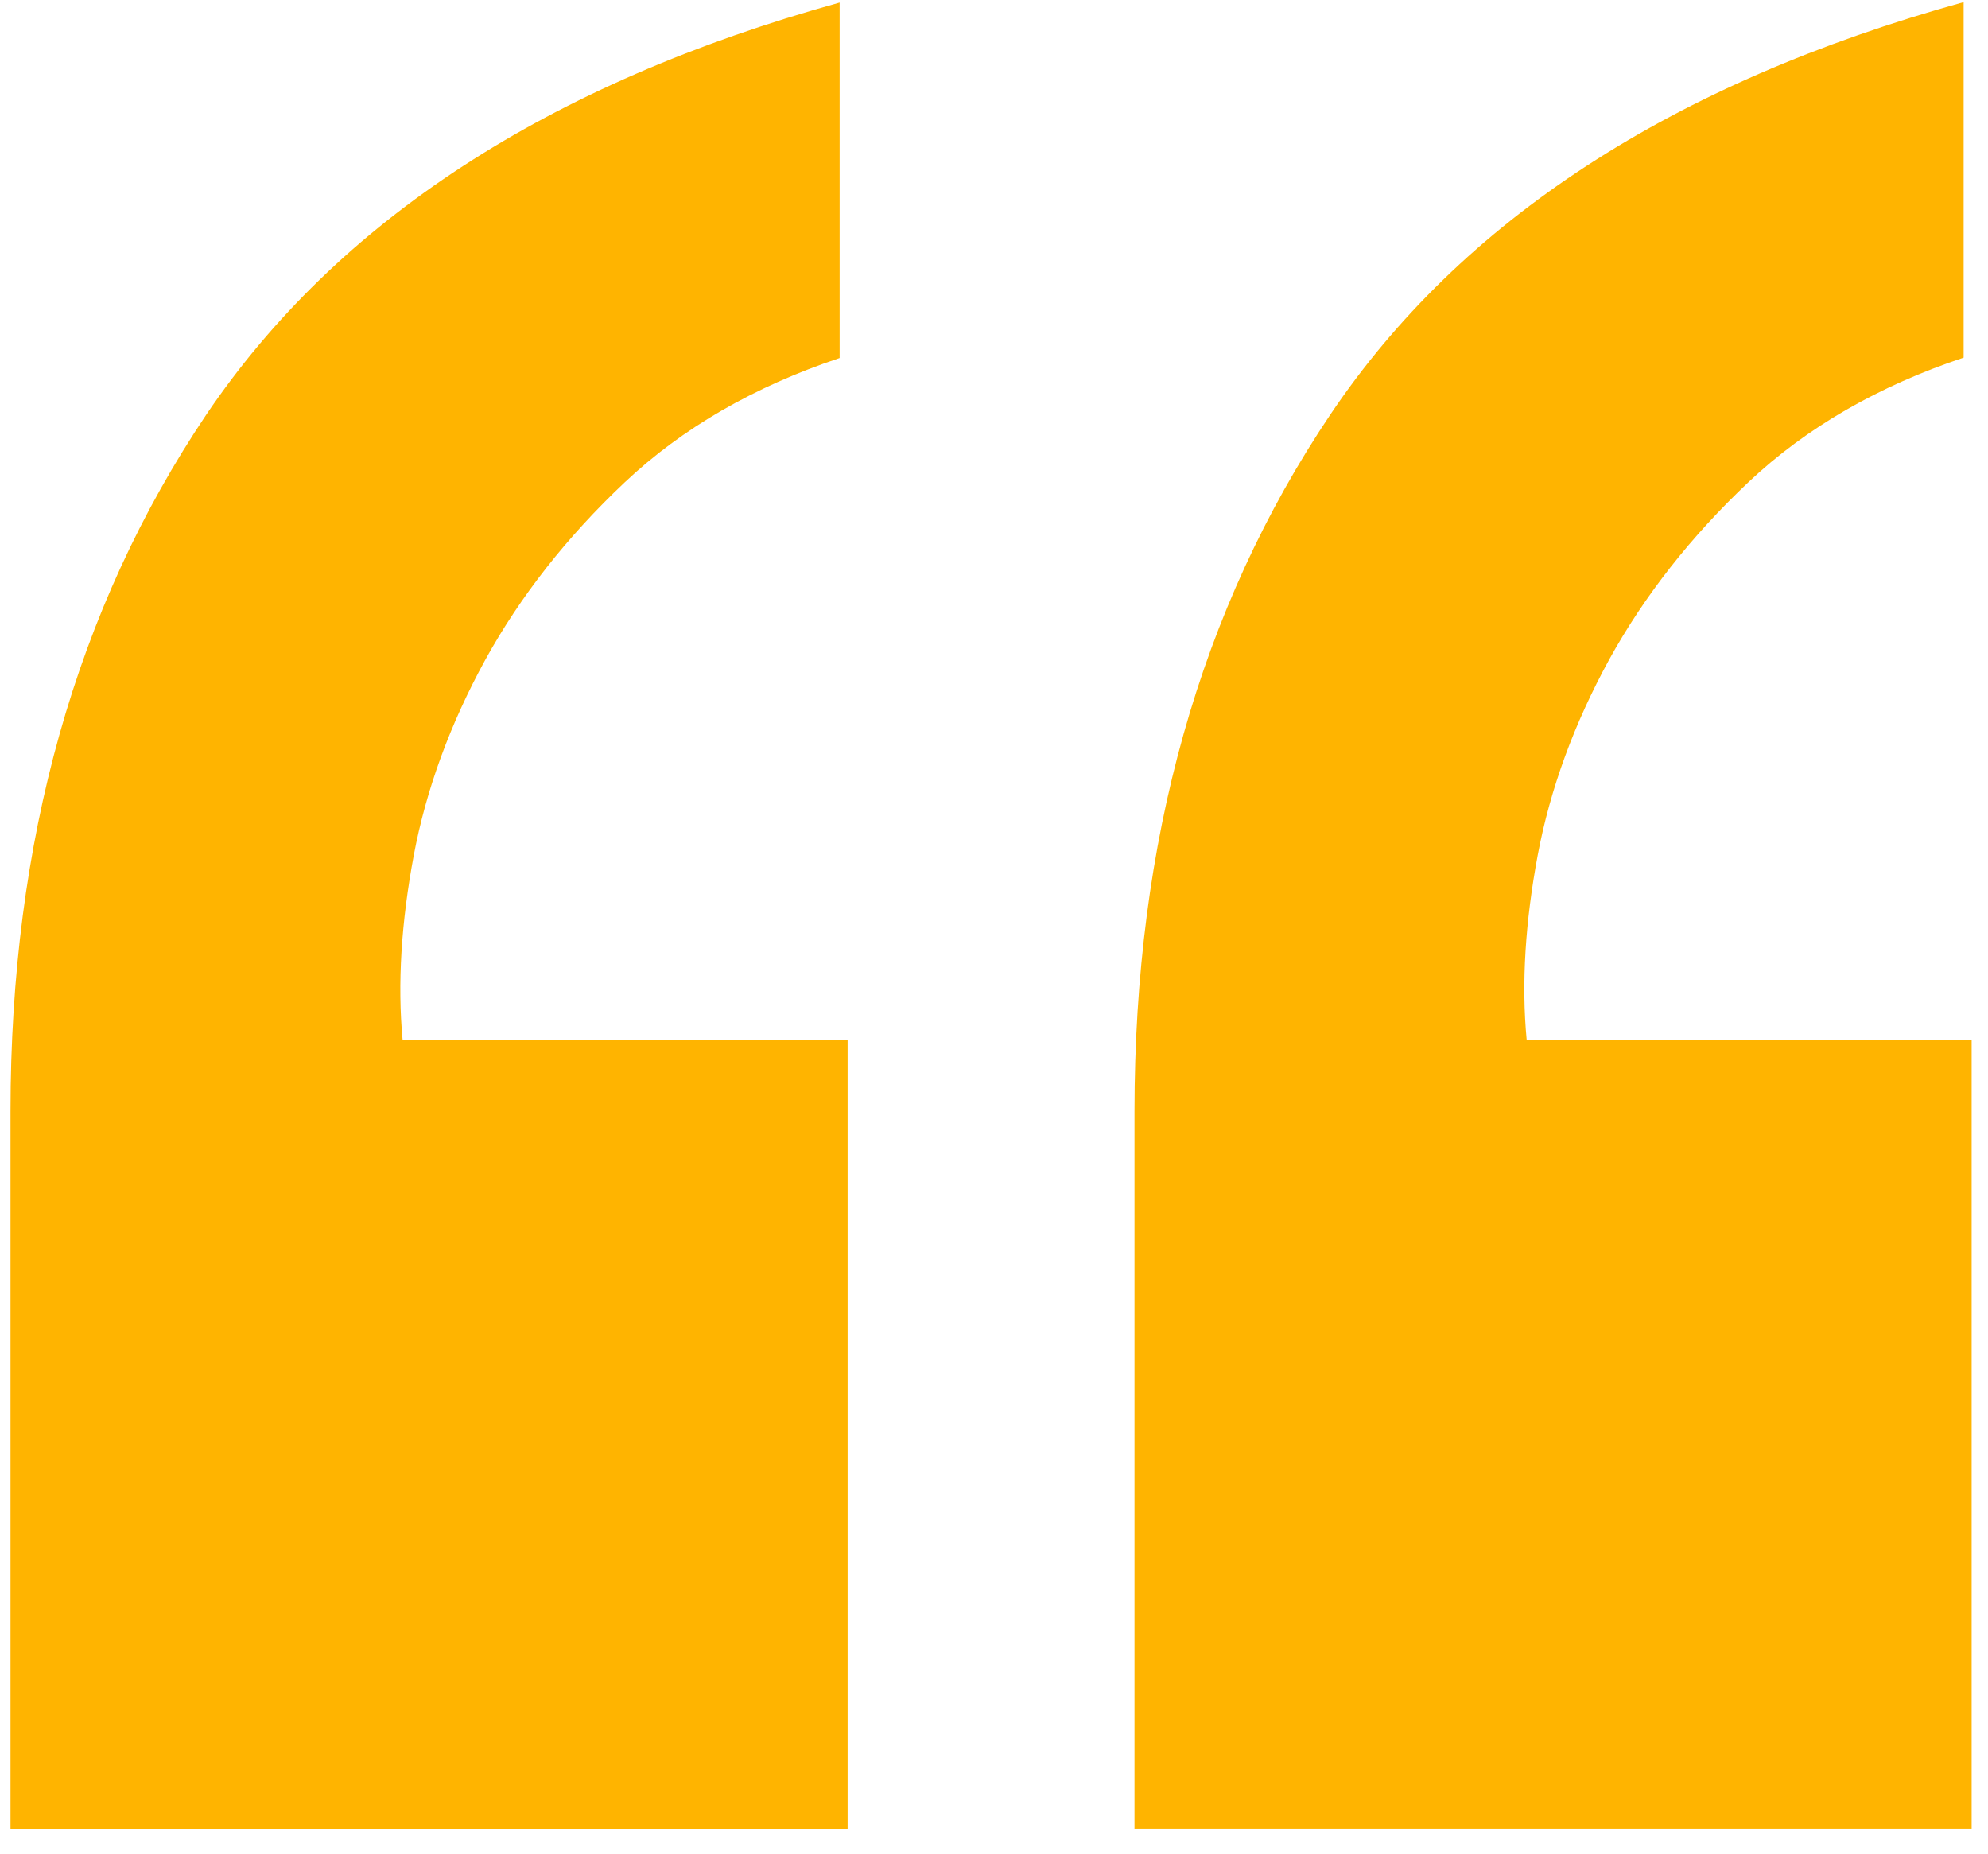 <svg width="74" height="69" viewBox="0 0 74 69" fill="none" xmlns="http://www.w3.org/2000/svg">
<path d="M0.391 68.079V41.356C0.391 31.306 2.821 22.658 7.681 15.428C12.557 8.213 20.41 3.102 31.254 0.095V13.324C28.08 14.384 25.402 15.926 23.253 17.952C21.104 19.978 19.368 22.19 18.062 24.559C16.756 26.943 15.864 29.374 15.401 31.835C14.938 34.313 14.789 36.604 14.987 38.707H31.551V68.064H0.391V68.079Z" fill="#FFB400"/>
<path d="M42.23 68.079V41.356C42.23 31.306 44.66 22.658 49.52 15.428C54.38 8.198 62.249 3.087 73.093 0.079V13.309C69.919 14.368 67.241 15.911 65.092 17.936C62.943 19.962 61.207 22.175 59.901 24.543C58.596 26.927 57.703 29.358 57.24 31.82C56.777 34.297 56.628 36.588 56.827 38.692H73.391V68.048H42.246L42.23 68.079Z" fill="#FFB400"/>
</svg>
